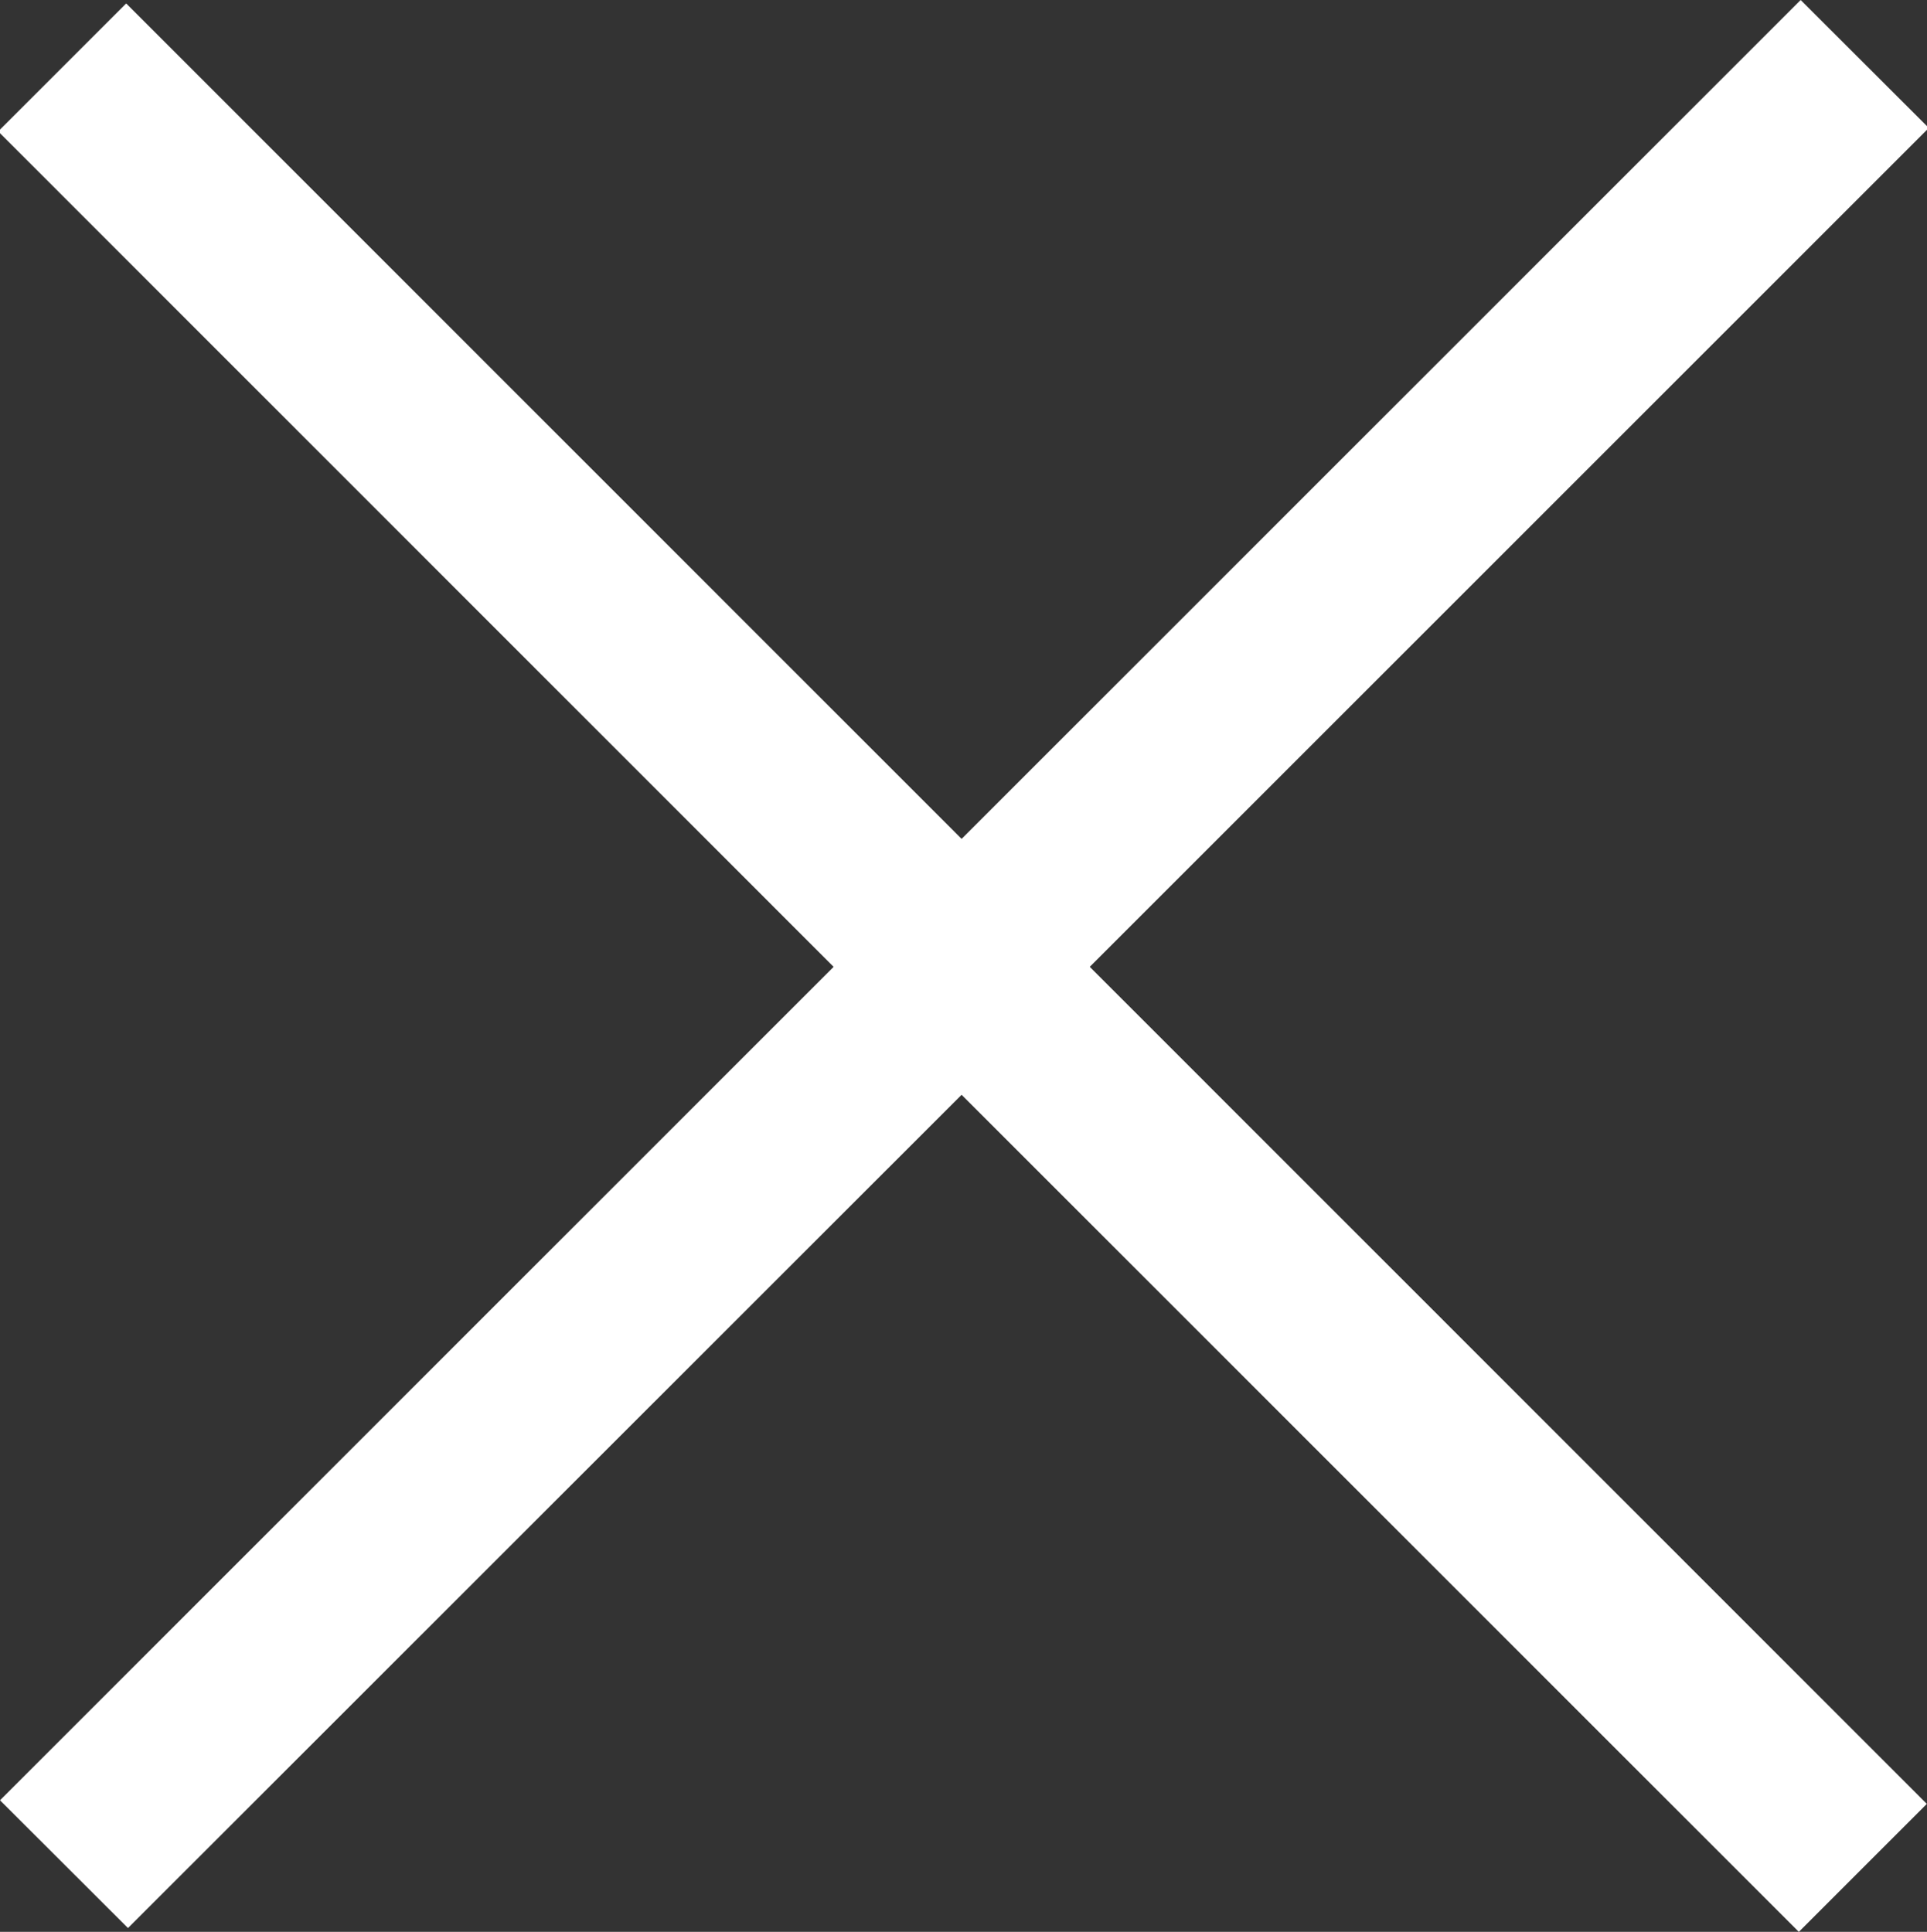 <?xml version="1.0" encoding="utf-8"?>
<!-- Generator: Adobe Illustrator 16.0.0, SVG Export Plug-In . SVG Version: 6.00 Build 0)  -->
<!DOCTYPE svg PUBLIC "-//W3C//DTD SVG 1.1//EN" "http://www.w3.org/Graphics/SVG/1.1/DTD/svg11.dtd">
<svg version="1.1" id="Layer_1" xmlns:x="http://ns.adobe.com/Extensibility/1.0/" xmlns:i="http://ns.adobe.com/AdobeIllustrator/10.0/" xmlns:graph="http://ns.adobe.com/Graphs/1.0/"
	 xmlns="http://www.w3.org/2000/svg" xmlns:xlink="http://www.w3.org/1999/xlink" x="0px" y="0px" width="10.645px"
	 height="10.674px" viewBox="0 0 10.645 10.674" enable-background="new 0 0 10.645 10.674" xml:space="preserve">
<rect x="0" y="0" width="10.645" height="10.674" fill="#333333" stroke="none"/>
<g>
	<g>
		<polygon fill="#FFFFFF" points="10.655,0.707 9.947,0 5.312,4.635 0.697,0.019 -0.01,0.726 4.605,5.342 0,9.947 0.707,10.653 
			5.312,6.049 9.937,10.674 10.644,9.967 6.02,5.342 		"/>
	</g>
</g>
</svg>
